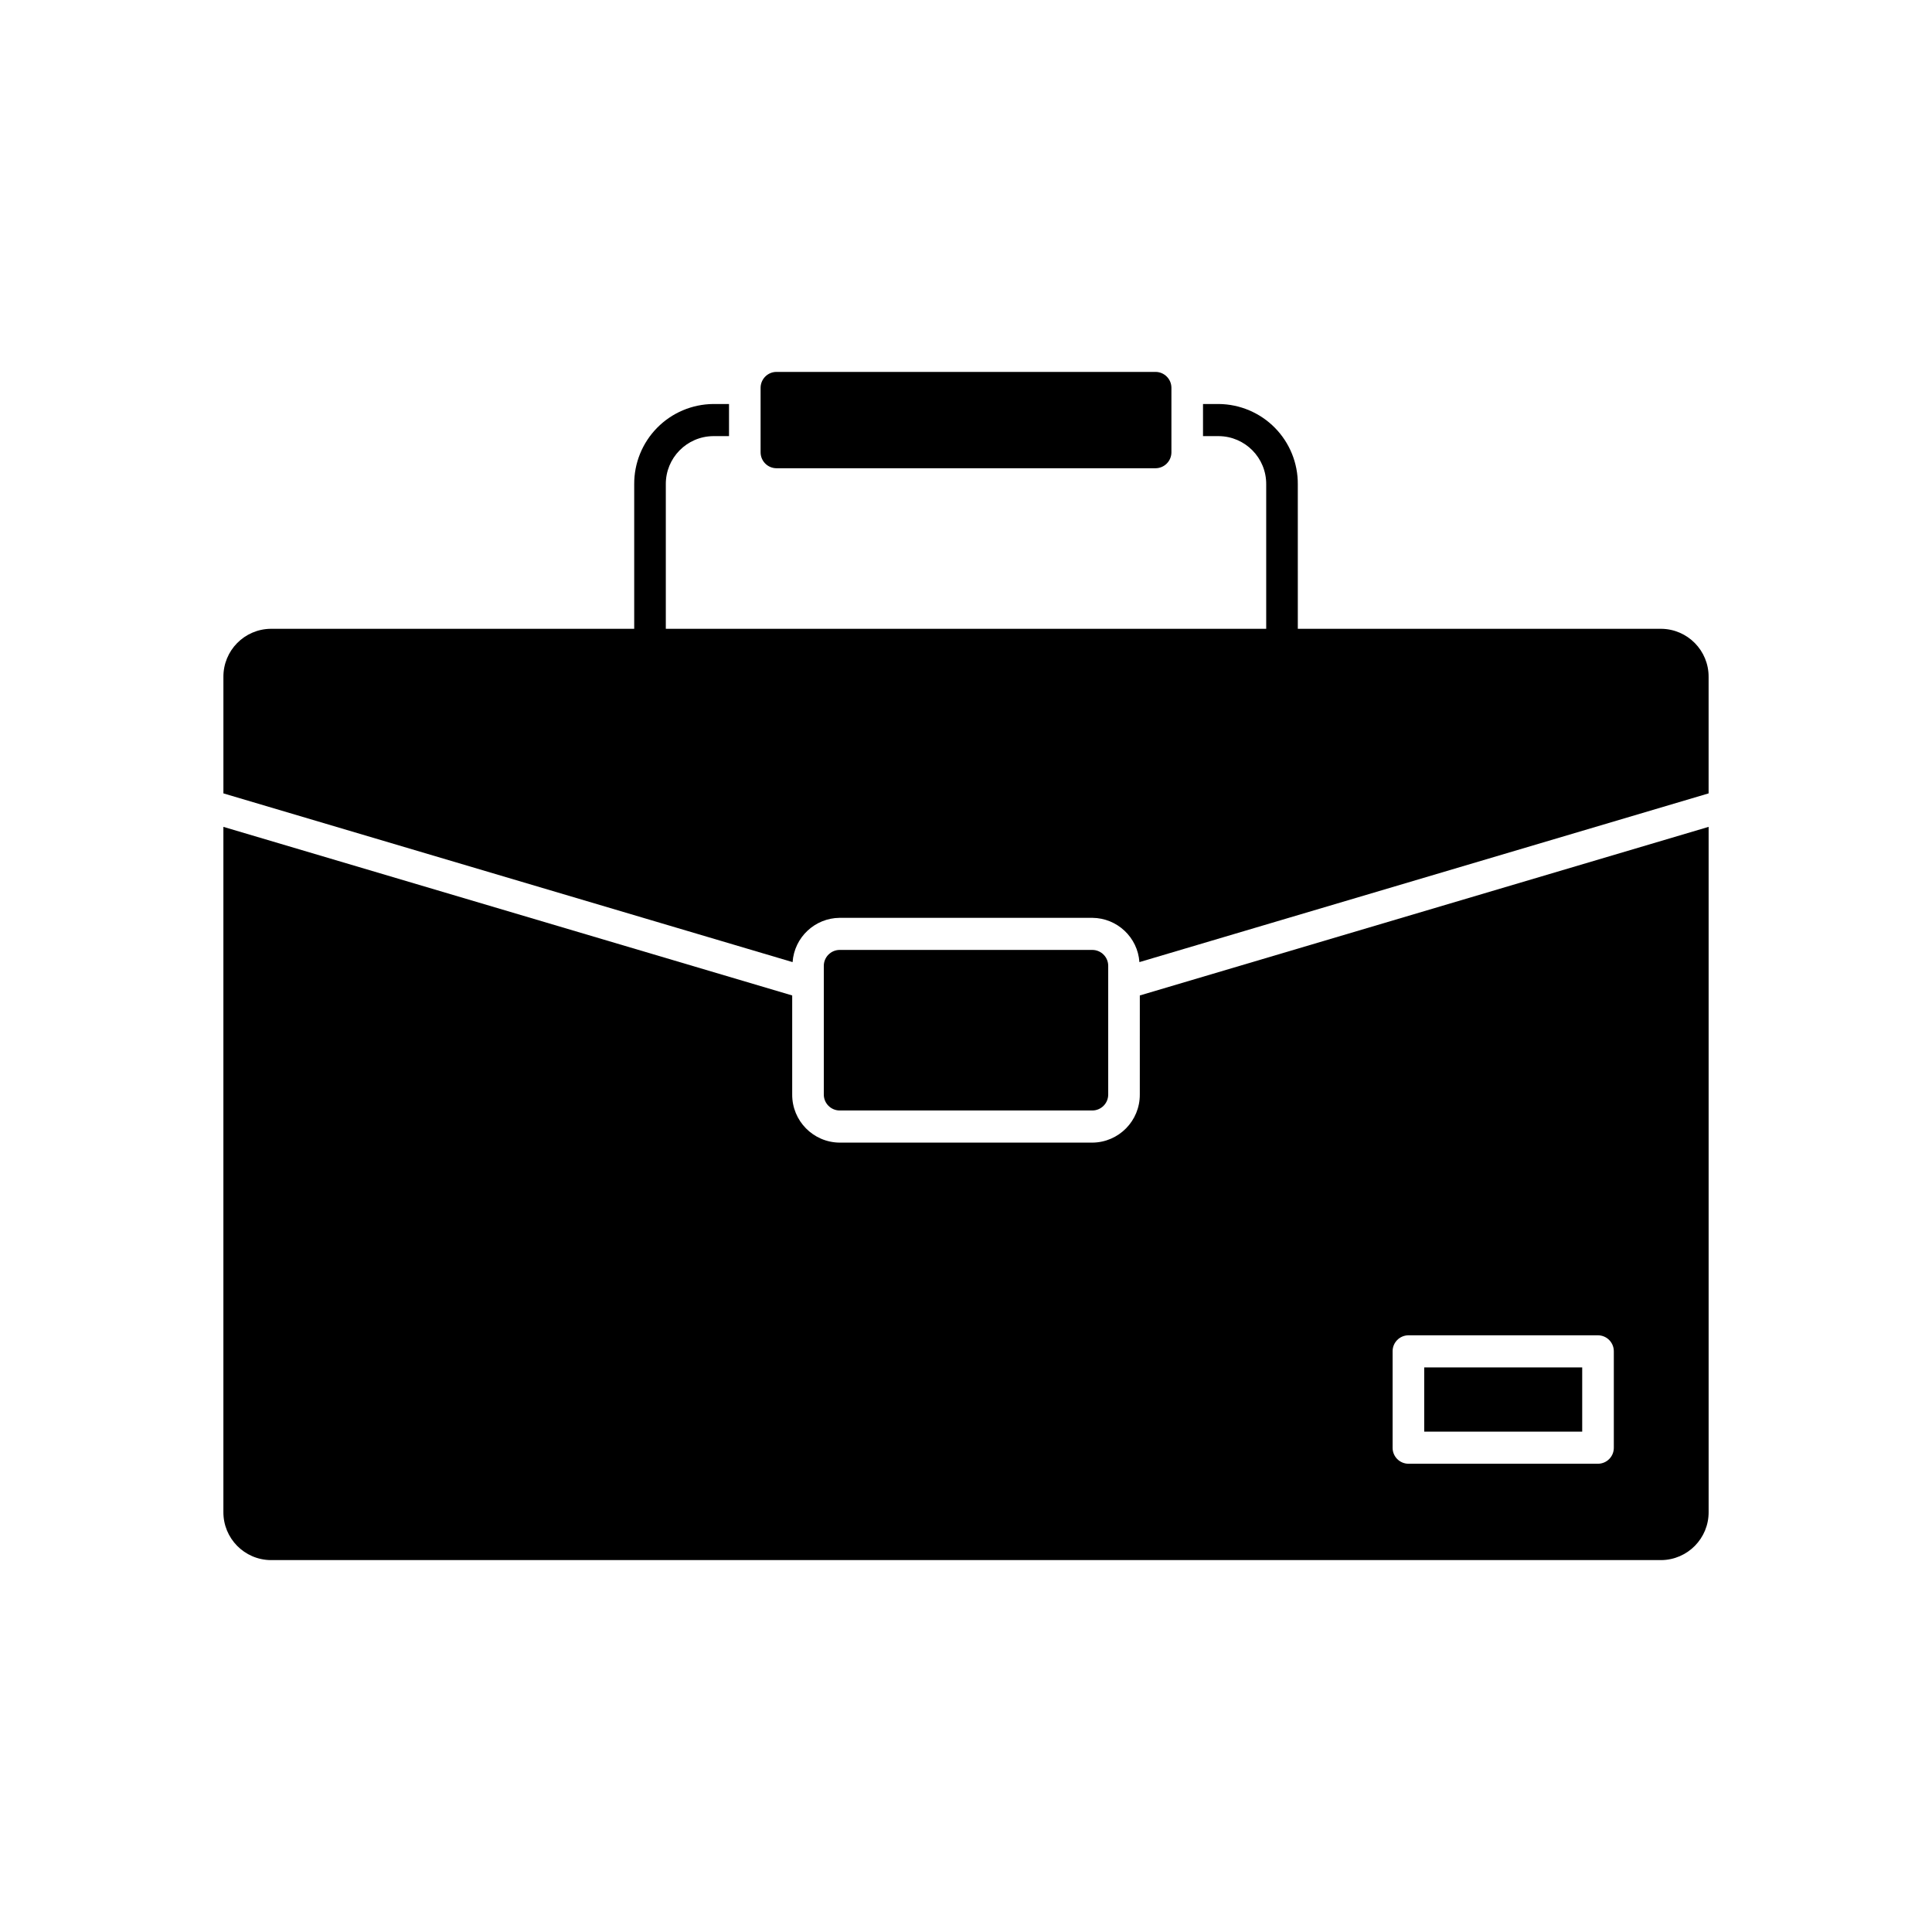 <?xml version="1.0" encoding="UTF-8"?>
<!-- Uploaded to: SVG Repo, www.svgrepo.com, Generator: SVG Repo Mixer Tools -->
<svg fill="#000000" width="800px" height="800px" version="1.1" viewBox="144 144 512 512" xmlns="http://www.w3.org/2000/svg">
 <g>
  <path d="m349.75 268.09h100.5c2.328-0.023 4.203-1.926 4.188-4.258v-17.02c0.016-2.328-1.859-4.234-4.188-4.254h-100.5c-2.328 0.02-4.199 1.926-4.184 4.254v17.02c-0.016 2.332 1.855 4.234 4.184 4.258z"/>
  <path d="m521.43 506.38h41.871v17.02h-41.871z"/>
  <path d="m584.24 310.64h-96.305l-0.004-38.297c0.039-5.598-2.141-10.977-6.066-14.969-3.926-3.988-9.273-6.254-14.867-6.309h-4.188v8.512h4.188c6.988 0.066 12.609 5.773 12.559 12.766v38.297h-159.11v-38.297c-0.047-6.992 5.57-12.699 12.562-12.766h4.188v-8.512h-4.188c-5.598 0.055-10.945 2.32-14.867 6.309-3.926 3.992-6.109 9.371-6.07 14.969v38.297h-96.305c-6.992 0.062-12.613 5.773-12.562 12.766v30.848l150.84 44.715c0.461-6.562 5.883-11.668 12.457-11.734h66.996c6.578 0.066 12 5.172 12.461 11.734l150.84-44.715v-30.848c0.047-6.992-5.574-12.703-12.562-12.766z"/>
  <path d="m433.5 438.29c2.332-0.02 4.203-1.922 4.188-4.254v-34.039c0.016-2.332-1.855-4.234-4.188-4.258h-66.996c-2.328 0.023-4.203 1.926-4.188 4.258v34.039c-0.016 2.332 1.859 4.234 4.188 4.254z"/>
  <path d="m446.06 434.04c0.047 6.992-5.57 12.703-12.562 12.766h-66.996c-6.988-0.062-12.609-5.773-12.562-12.766v-26.234l-150.74-44.68v181.55c-0.051 6.992 5.57 12.703 12.562 12.766h368.48c6.988-0.062 12.609-5.773 12.562-12.766v-181.55l-150.74 44.68zm66.996 68.082c-0.012-1.117 0.426-2.195 1.211-2.996 0.785-0.797 1.855-1.25 2.977-1.258h50.246c1.121 0.008 2.191 0.461 2.977 1.262 0.785 0.797 1.219 1.875 1.211 2.992v25.531c0.008 1.121-0.426 2.199-1.211 2.996-0.785 0.797-1.855 1.25-2.977 1.258h-50.246c-1.121-0.008-2.191-0.461-2.977-1.258-0.785-0.797-1.223-1.875-1.211-2.996z"/>
 </g>
</svg>